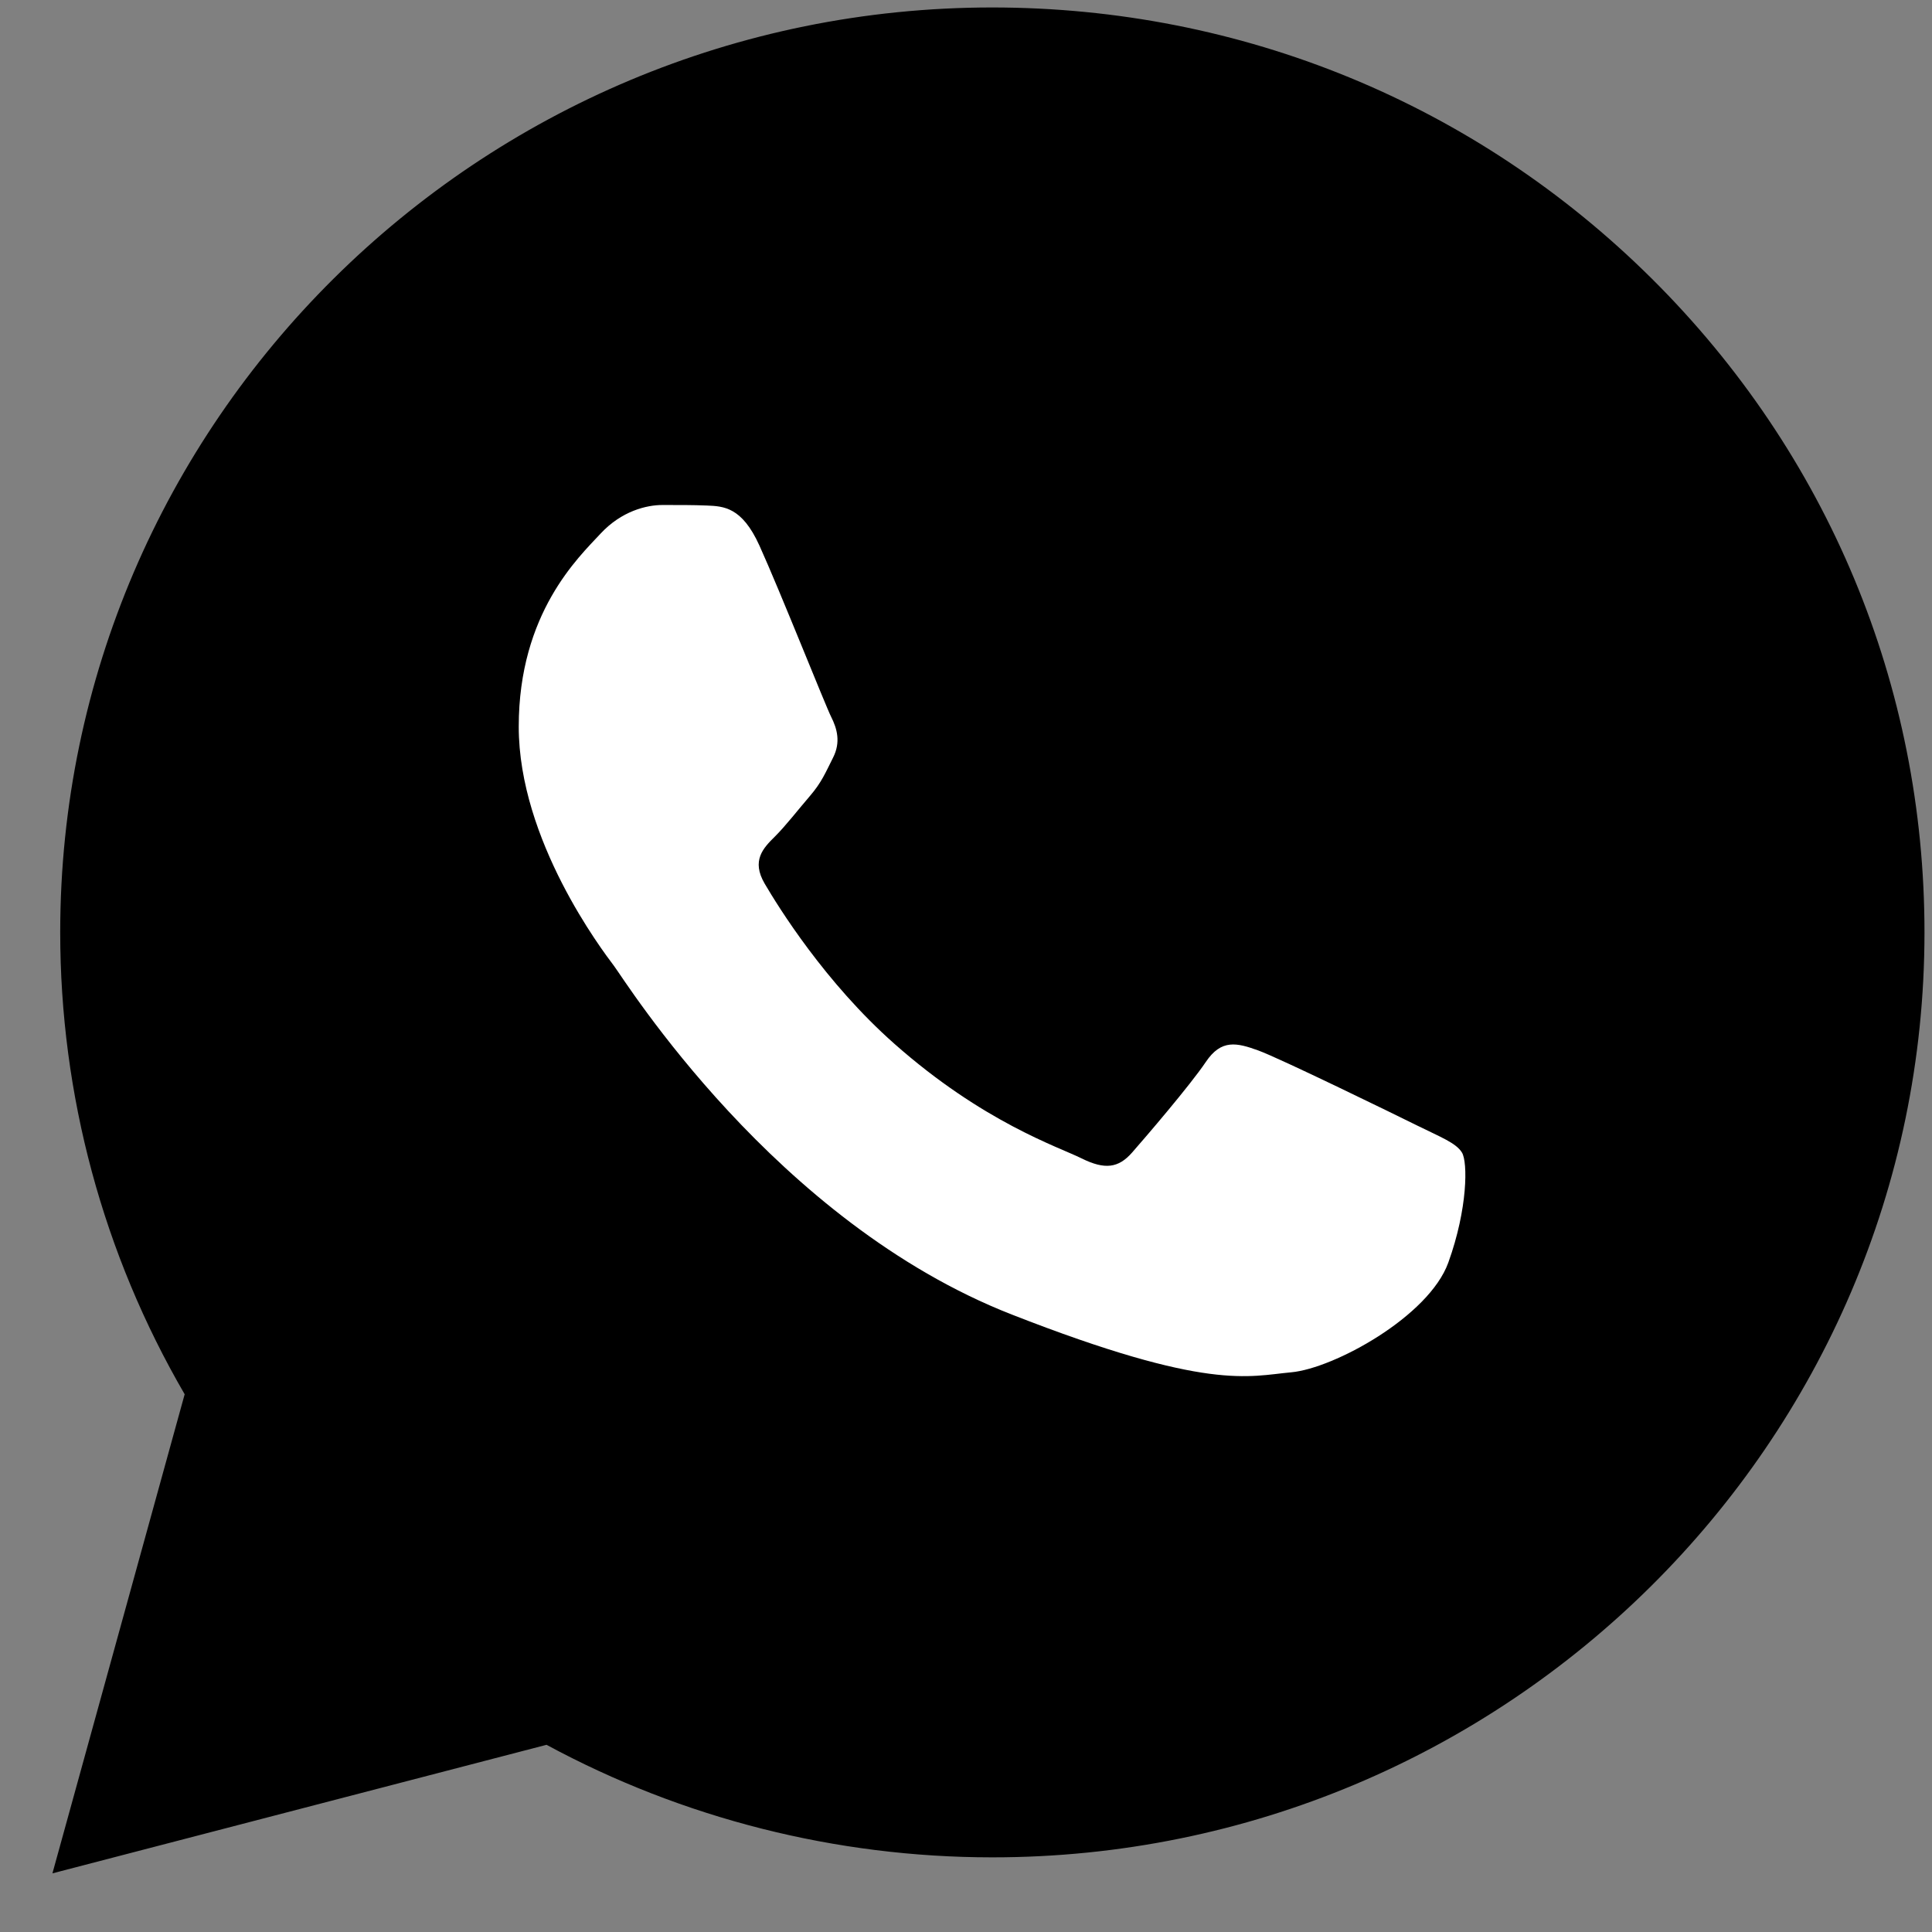 <svg width="36" height="36" viewBox="0 0 36 36" fill="none" xmlns="http://www.w3.org/2000/svg">
<rect x="0" y="0" width="36" height="36" fill="#808080" stroke="none"/>
<g clip-path="url(#clip0_32_27321)">
<path d="M1.72 17.371C1.72 20.302 2.491 23.164 3.959 25.687L1.58 34.305L10.469 31.992C12.927 33.32 15.682 34.016 18.481 34.017H18.489C27.729 34.017 35.252 26.555 35.255 17.384C35.257 12.941 33.515 8.762 30.349 5.618C27.183 2.474 22.974 0.742 18.488 0.74C9.246 0.74 1.724 8.201 1.721 17.371" fill="url(#paint0_linear_32_27321)"/>
<path d="M1.122 17.366C1.121 20.403 1.921 23.367 3.441 25.98L0.977 34.907L10.184 32.512C12.721 33.884 15.577 34.608 18.484 34.609H18.491C28.064 34.609 35.856 26.879 35.86 17.38C35.862 12.777 34.057 8.448 30.778 5.191C27.498 1.935 23.138 0.141 18.491 0.139C8.918 0.139 1.126 7.867 1.122 17.366ZM6.606 25.53L6.262 24.988C4.817 22.708 4.054 20.073 4.055 17.367C4.058 9.472 10.534 3.048 18.497 3.048C22.353 3.05 25.977 4.542 28.703 7.248C31.429 9.955 32.929 13.552 32.928 17.379C32.924 25.275 26.448 31.699 18.491 31.699H18.486C15.895 31.698 13.354 31.007 11.138 29.703L10.611 29.392L5.147 30.814L6.606 25.53Z" fill="url(#paint1_linear_32_27321)"/>
<path d="M14.15 10.164C13.825 9.447 13.483 9.433 13.174 9.42C12.921 9.409 12.631 9.41 12.342 9.41C12.053 9.41 11.583 9.518 11.185 9.949C10.787 10.38 9.666 11.421 9.666 13.54C9.666 15.659 11.221 17.706 11.438 17.994C11.655 18.281 14.44 22.768 18.852 24.494C22.517 25.928 23.264 25.643 24.059 25.571C24.855 25.499 26.627 24.53 26.988 23.524C27.35 22.519 27.35 21.657 27.242 21.477C27.133 21.297 26.844 21.189 26.41 20.974C25.976 20.759 23.842 19.717 23.444 19.573C23.047 19.43 22.757 19.358 22.468 19.789C22.178 20.22 21.347 21.189 21.094 21.477C20.841 21.765 20.588 21.8 20.154 21.585C19.72 21.369 18.322 20.915 16.664 19.448C15.373 18.306 14.502 16.897 14.249 16.466C13.996 16.035 14.222 15.802 14.44 15.587C14.635 15.394 14.874 15.085 15.091 14.833C15.307 14.582 15.38 14.402 15.524 14.115C15.669 13.828 15.597 13.576 15.489 13.361C15.38 13.145 14.536 11.016 14.15 10.164Z" fill="white"/>
</g>
<defs>
<linearGradient id="paint0_linear_32_27321" x1="1685.35" y1="3357.22" x2="1685.35" y2="0.74" gradientUnits="userSpaceOnUse">
<stop stopColor="#1FAF38"/>
<stop offset="1" stopColor="#60D669"/>
</linearGradient>
<linearGradient id="paint1_linear_32_27321" x1="1745.16" y1="3476.98" x2="1745.16" y2="0.139" gradientUnits="userSpaceOnUse">
<stop stopColor="#F9F9F9"/>
<stop offset="1" stopColor="white"/>
</linearGradient>
<clipPath id="clip0_32_27321">
<rect width="34.884" height="34.884" fill="white" transform="translate(0.977 0.139)"/>
</clipPath>
</defs>
</svg>
